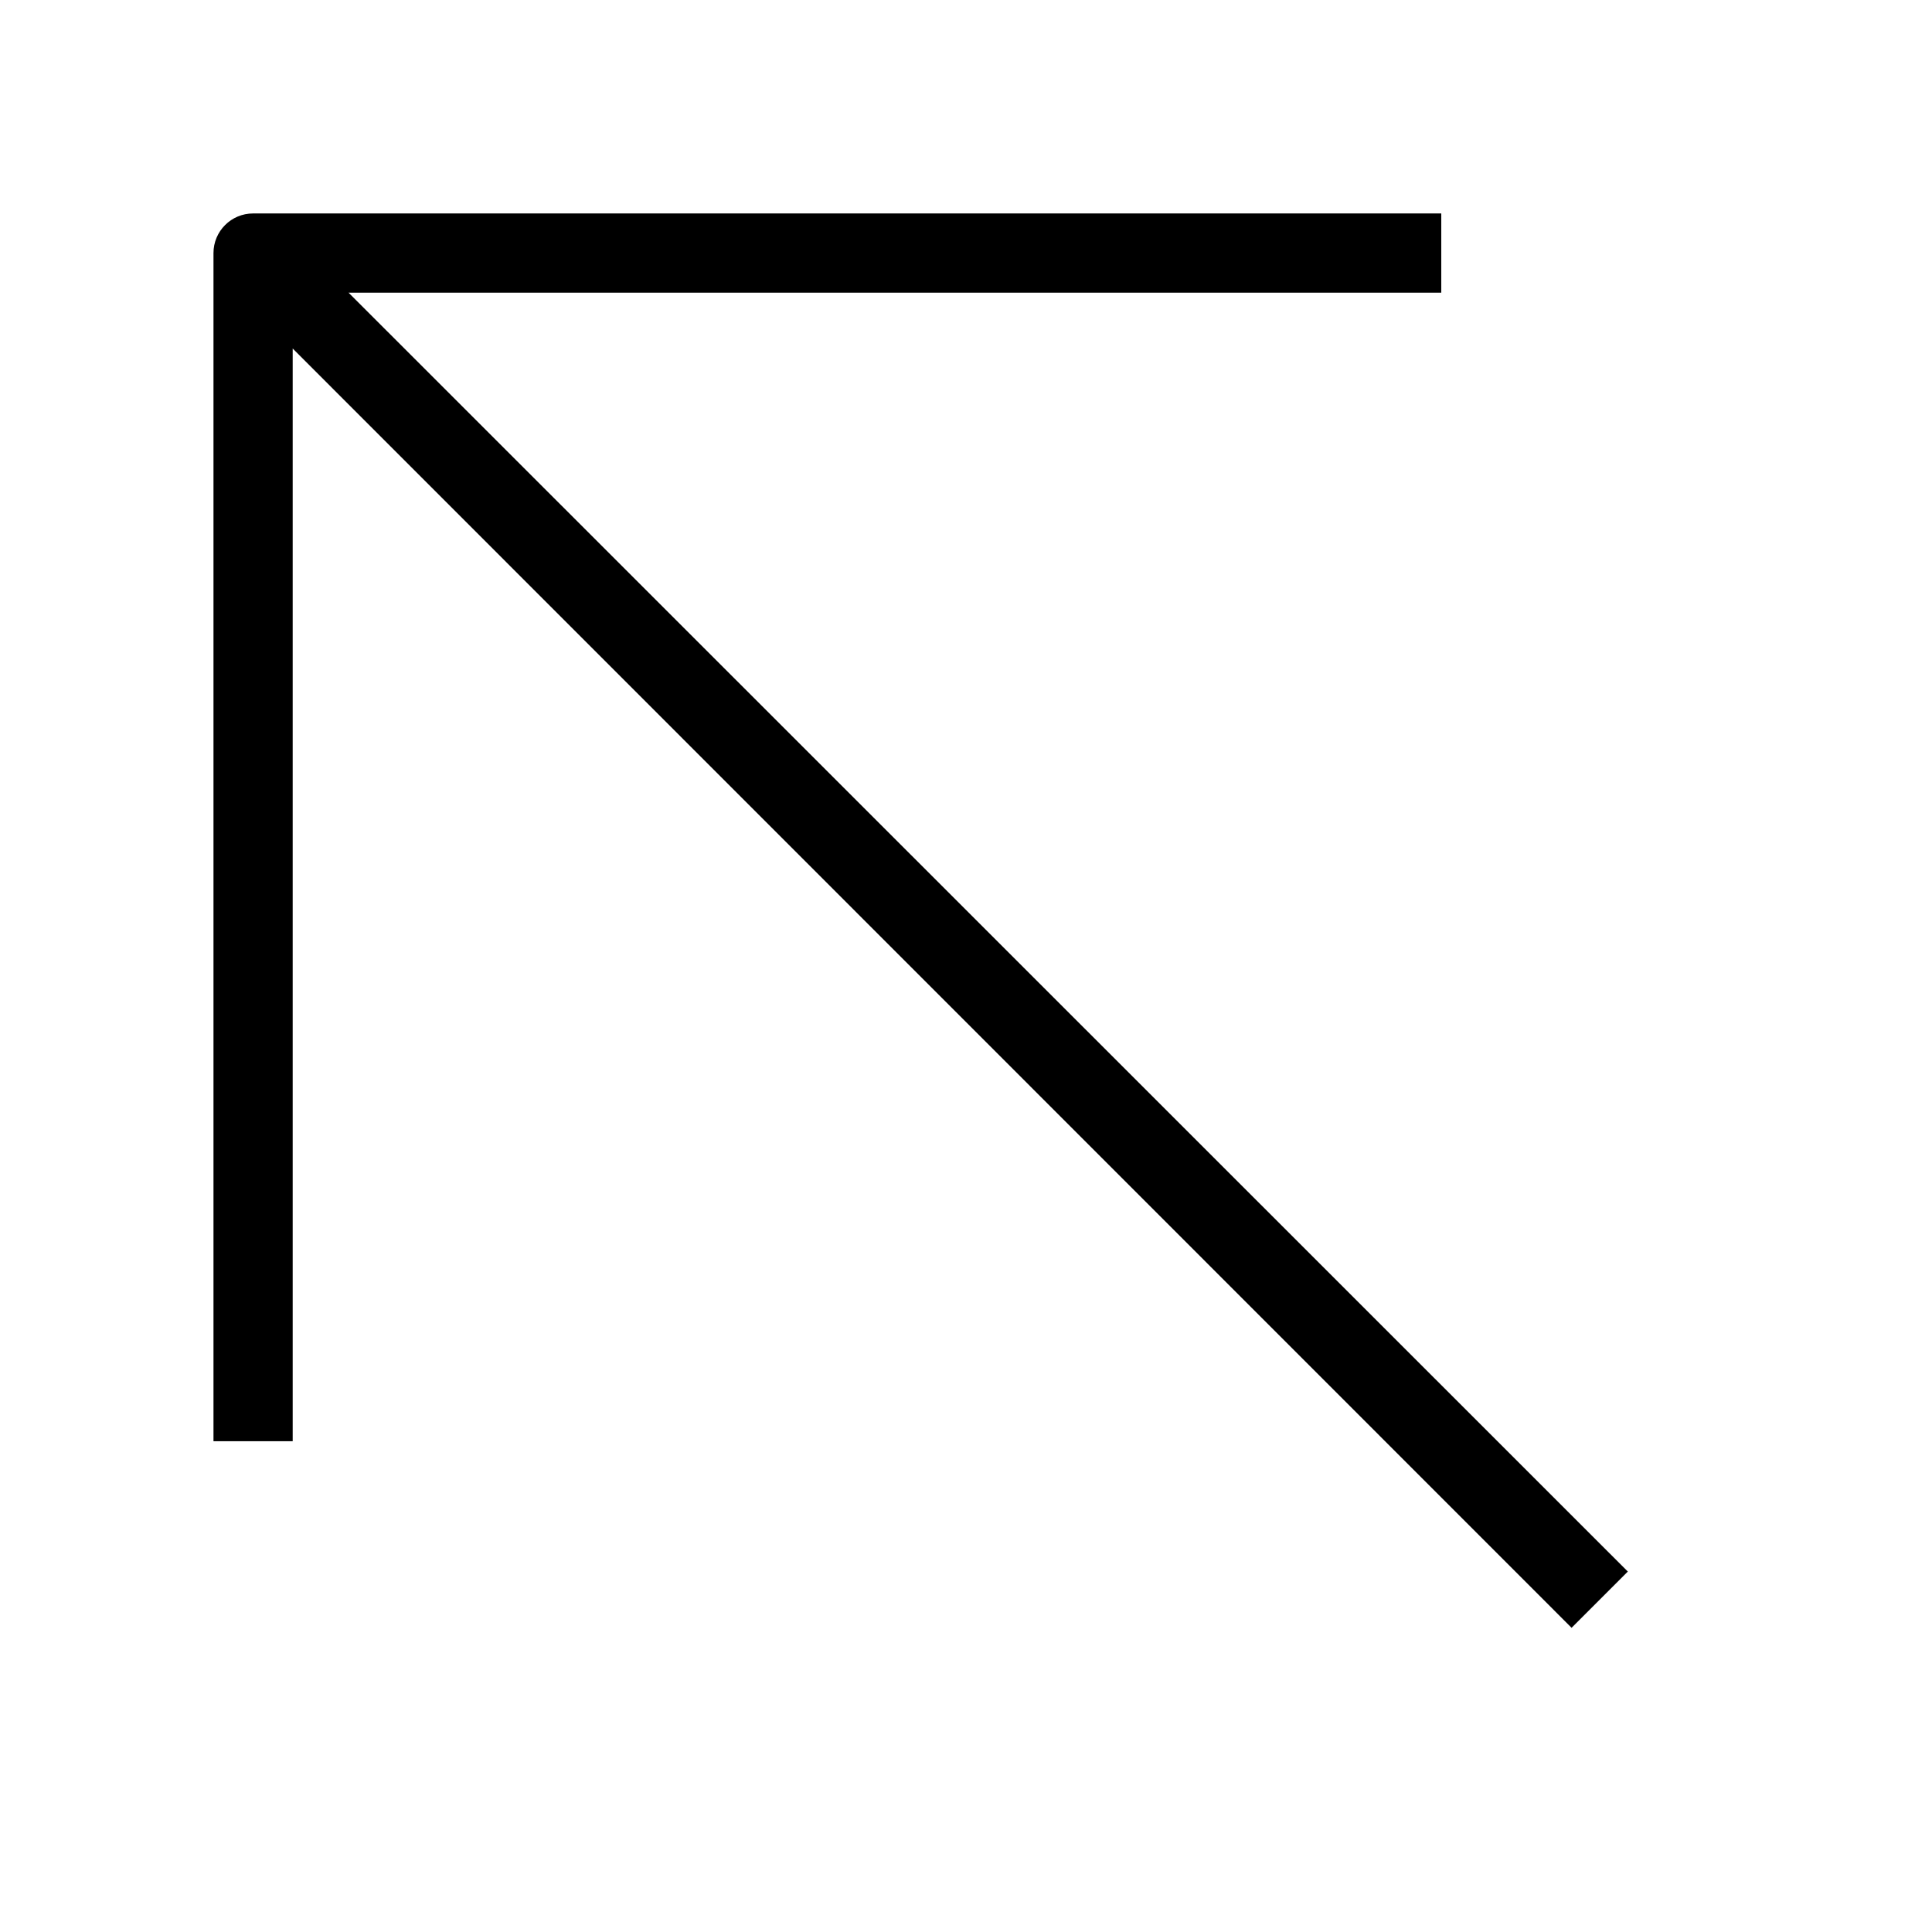 <?xml version="1.0" encoding="UTF-8"?>
<!-- Uploaded to: ICON Repo, www.svgrepo.com, Generator: ICON Repo Mixer Tools -->
<svg fill="#000000" width="800px" height="800px" version="1.1" viewBox="144 144 512 512" xmlns="http://www.w3.org/2000/svg">
 <path d="m575.39 560.48-339.02-338.92h289.58v-20.992h-314.88c-5.797 0-10.496 4.699-10.496 10.496v314.88h20.992v-289.58l338.92 339.02z"/>
</svg>